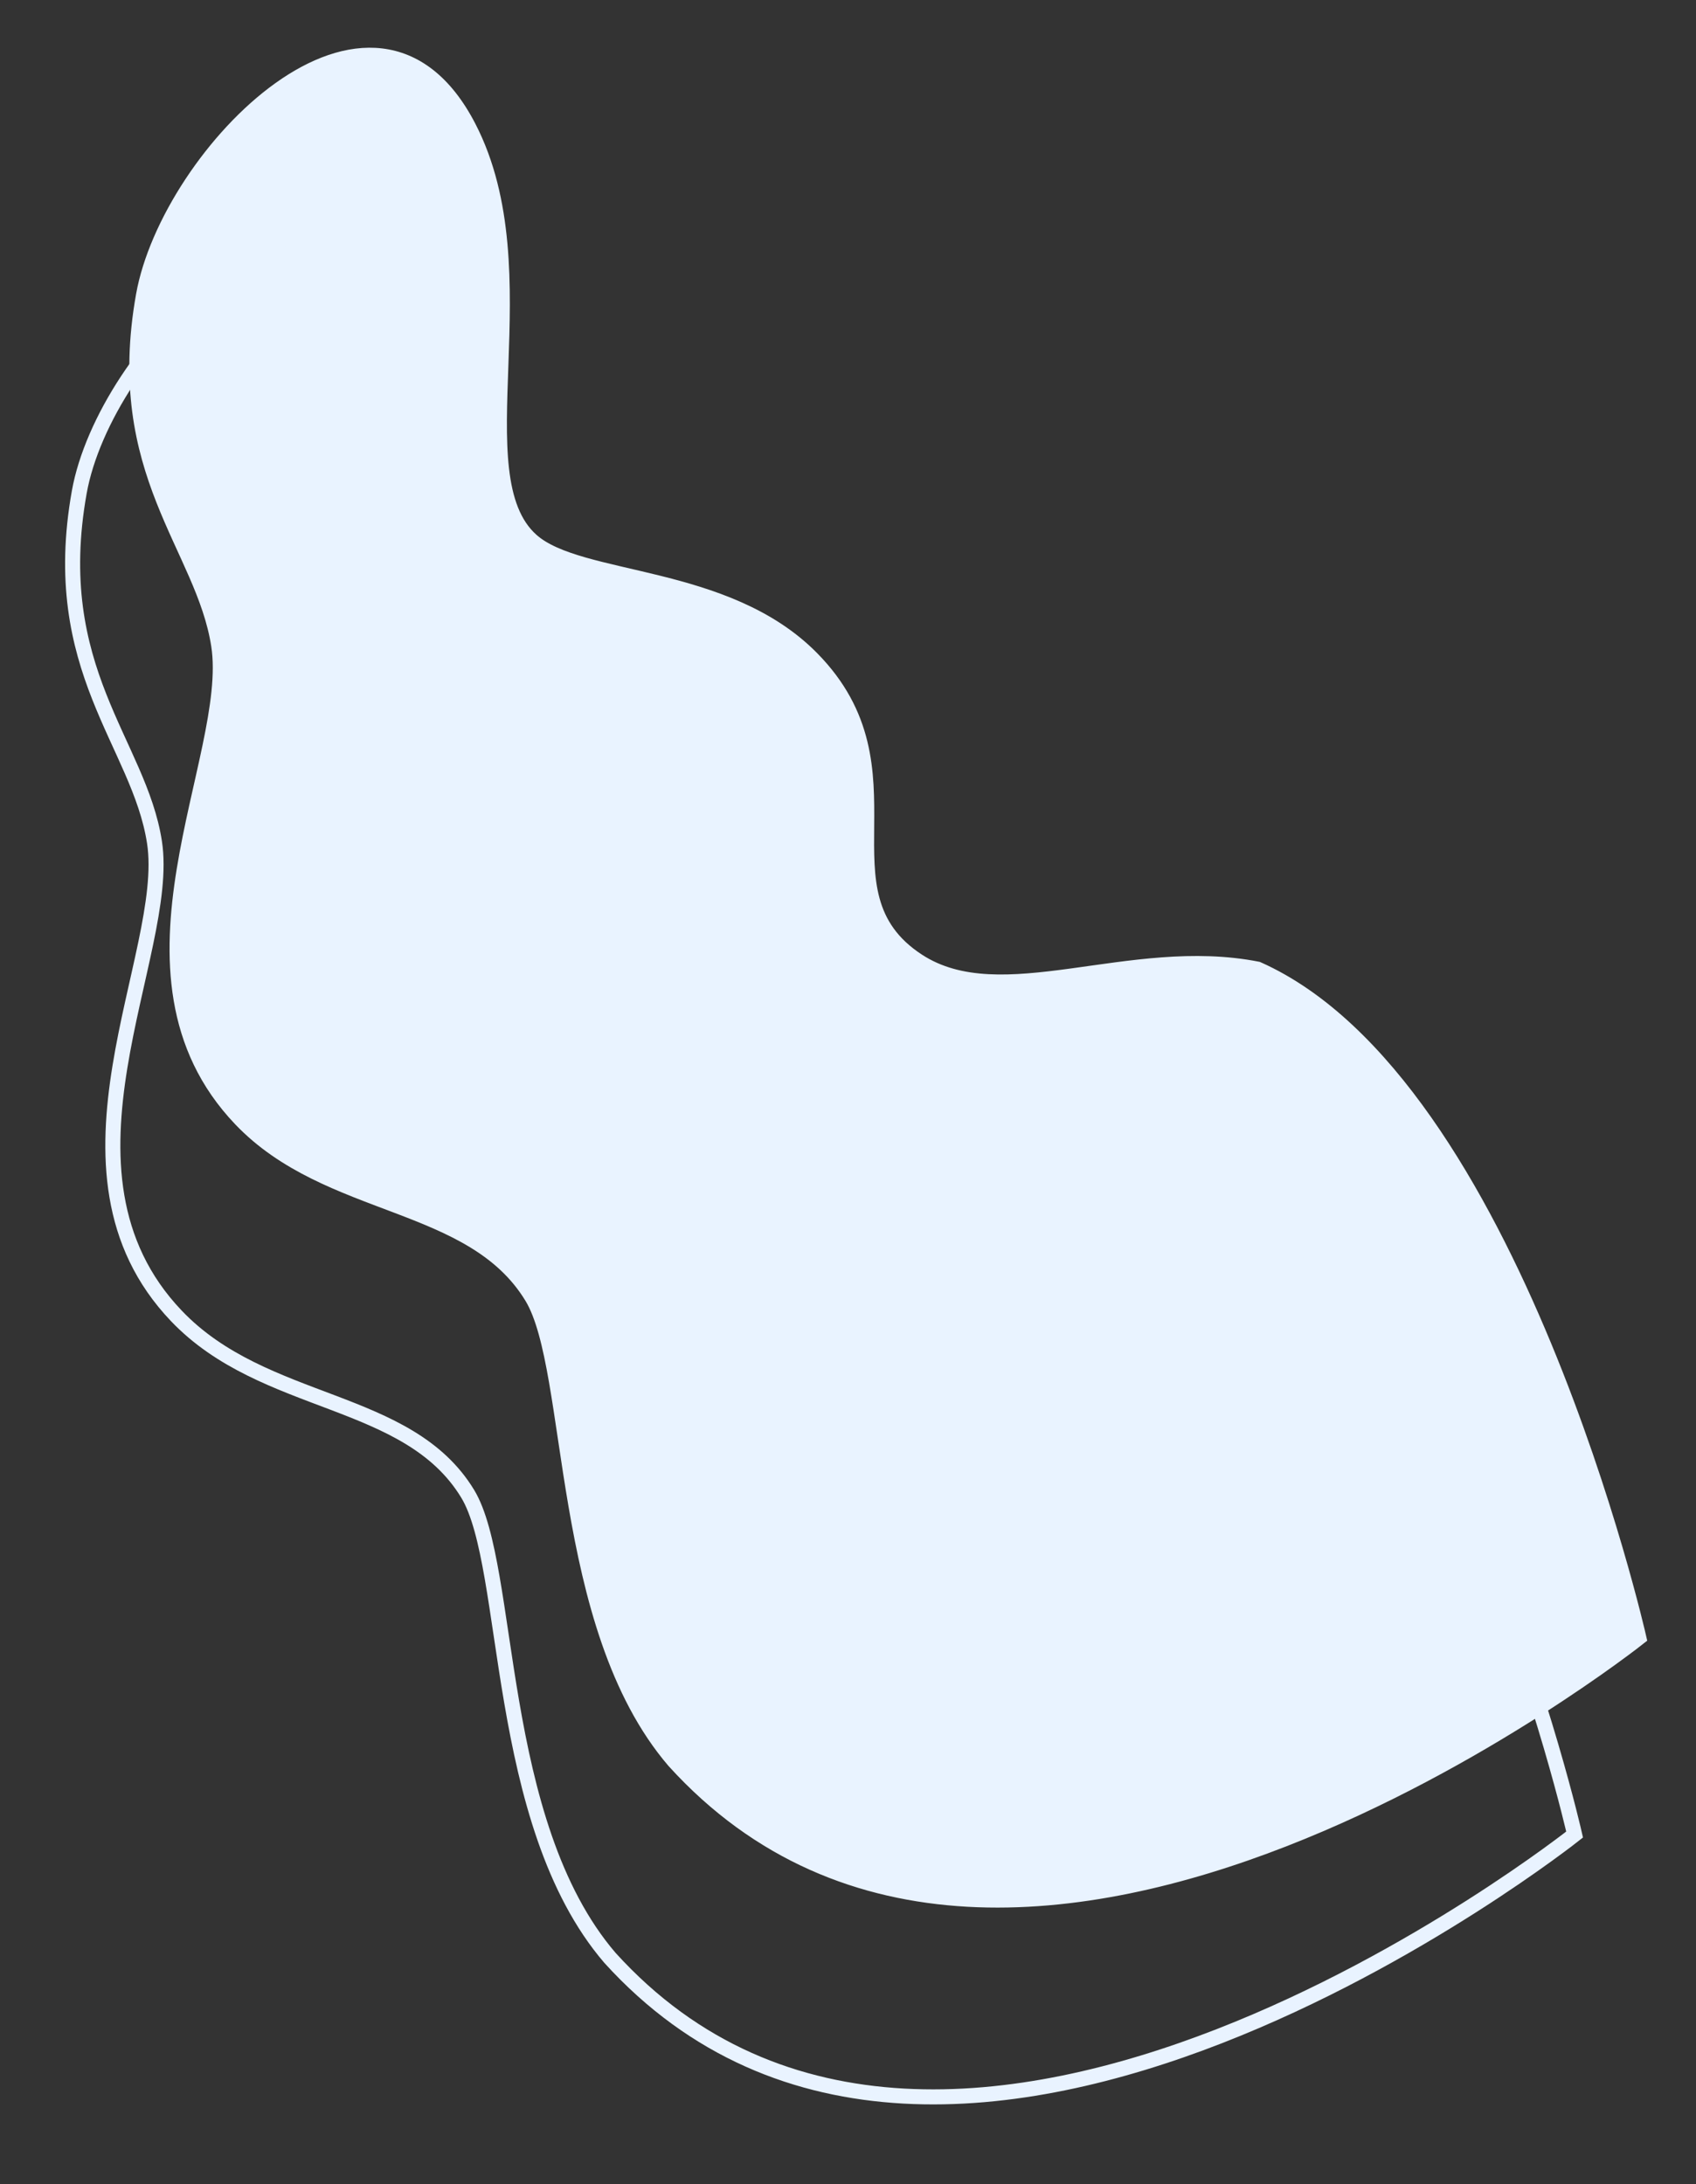 <svg width="1241" height="1598" viewBox="0 0 1241 1598" fill="none" xmlns="http://www.w3.org/2000/svg">
<rect x="0" y="0" width="1241" height="1598" fill="#333333" stroke="none"/>
<mask id="mask0" mask-type="alpha" maskUnits="userSpaceOnUse" x="0" y="0" width="1241" height="1598">
<rect width="1241" height="1598" fill="white"/>
</mask>
<g mask="url(#mask0)">
<path d="M920.208 709.05C1107.43 792.511 1199.18 1198.23 1199.18 1198.23C1199.18 1198.23 741.108 1561.6 493.298 1288.44C408.013 1189.01 421.659 1002.36 389.2 948.897C345.5 876.926 240.372 886.224 176.043 818.751C74.618 712.364 172.748 554.551 160.03 472.194C148.834 399.679 81.744 346.084 105.003 216.039C123.536 112.436 273.438 -41.661 342.986 93.148C397.84 199.475 335.564 348.199 388.994 395.513C424.311 426.786 531.015 417.908 593.876 481.594C674.768 563.551 594.48 652.759 671.628 703.085C732.812 742.993 826.619 690.571 920.208 709.05Z" fill="#E9F3FF" stroke="#E9F3FF" stroke-width="11"/>
<path d="M873.208 853.05C1060.43 936.511 1152.18 1342.23 1152.18 1342.23C1152.18 1342.23 694.108 1705.6 446.298 1432.44C361.013 1333.01 374.659 1146.36 342.2 1092.9C298.5 1020.93 193.372 1030.22 129.043 962.751C27.618 856.364 125.748 698.551 113.03 616.194C101.834 543.679 34.744 490.084 58.003 360.039C76.536 256.436 226.438 102.339 295.986 237.148C350.84 343.475 288.564 492.199 341.994 539.513C377.311 570.786 484.015 561.908 546.876 625.594C627.768 707.551 547.48 796.759 624.628 847.085C685.812 886.993 779.619 834.571 873.208 853.05Z" stroke="#E9F3FF" stroke-width="11"/>
</g>
</svg>
